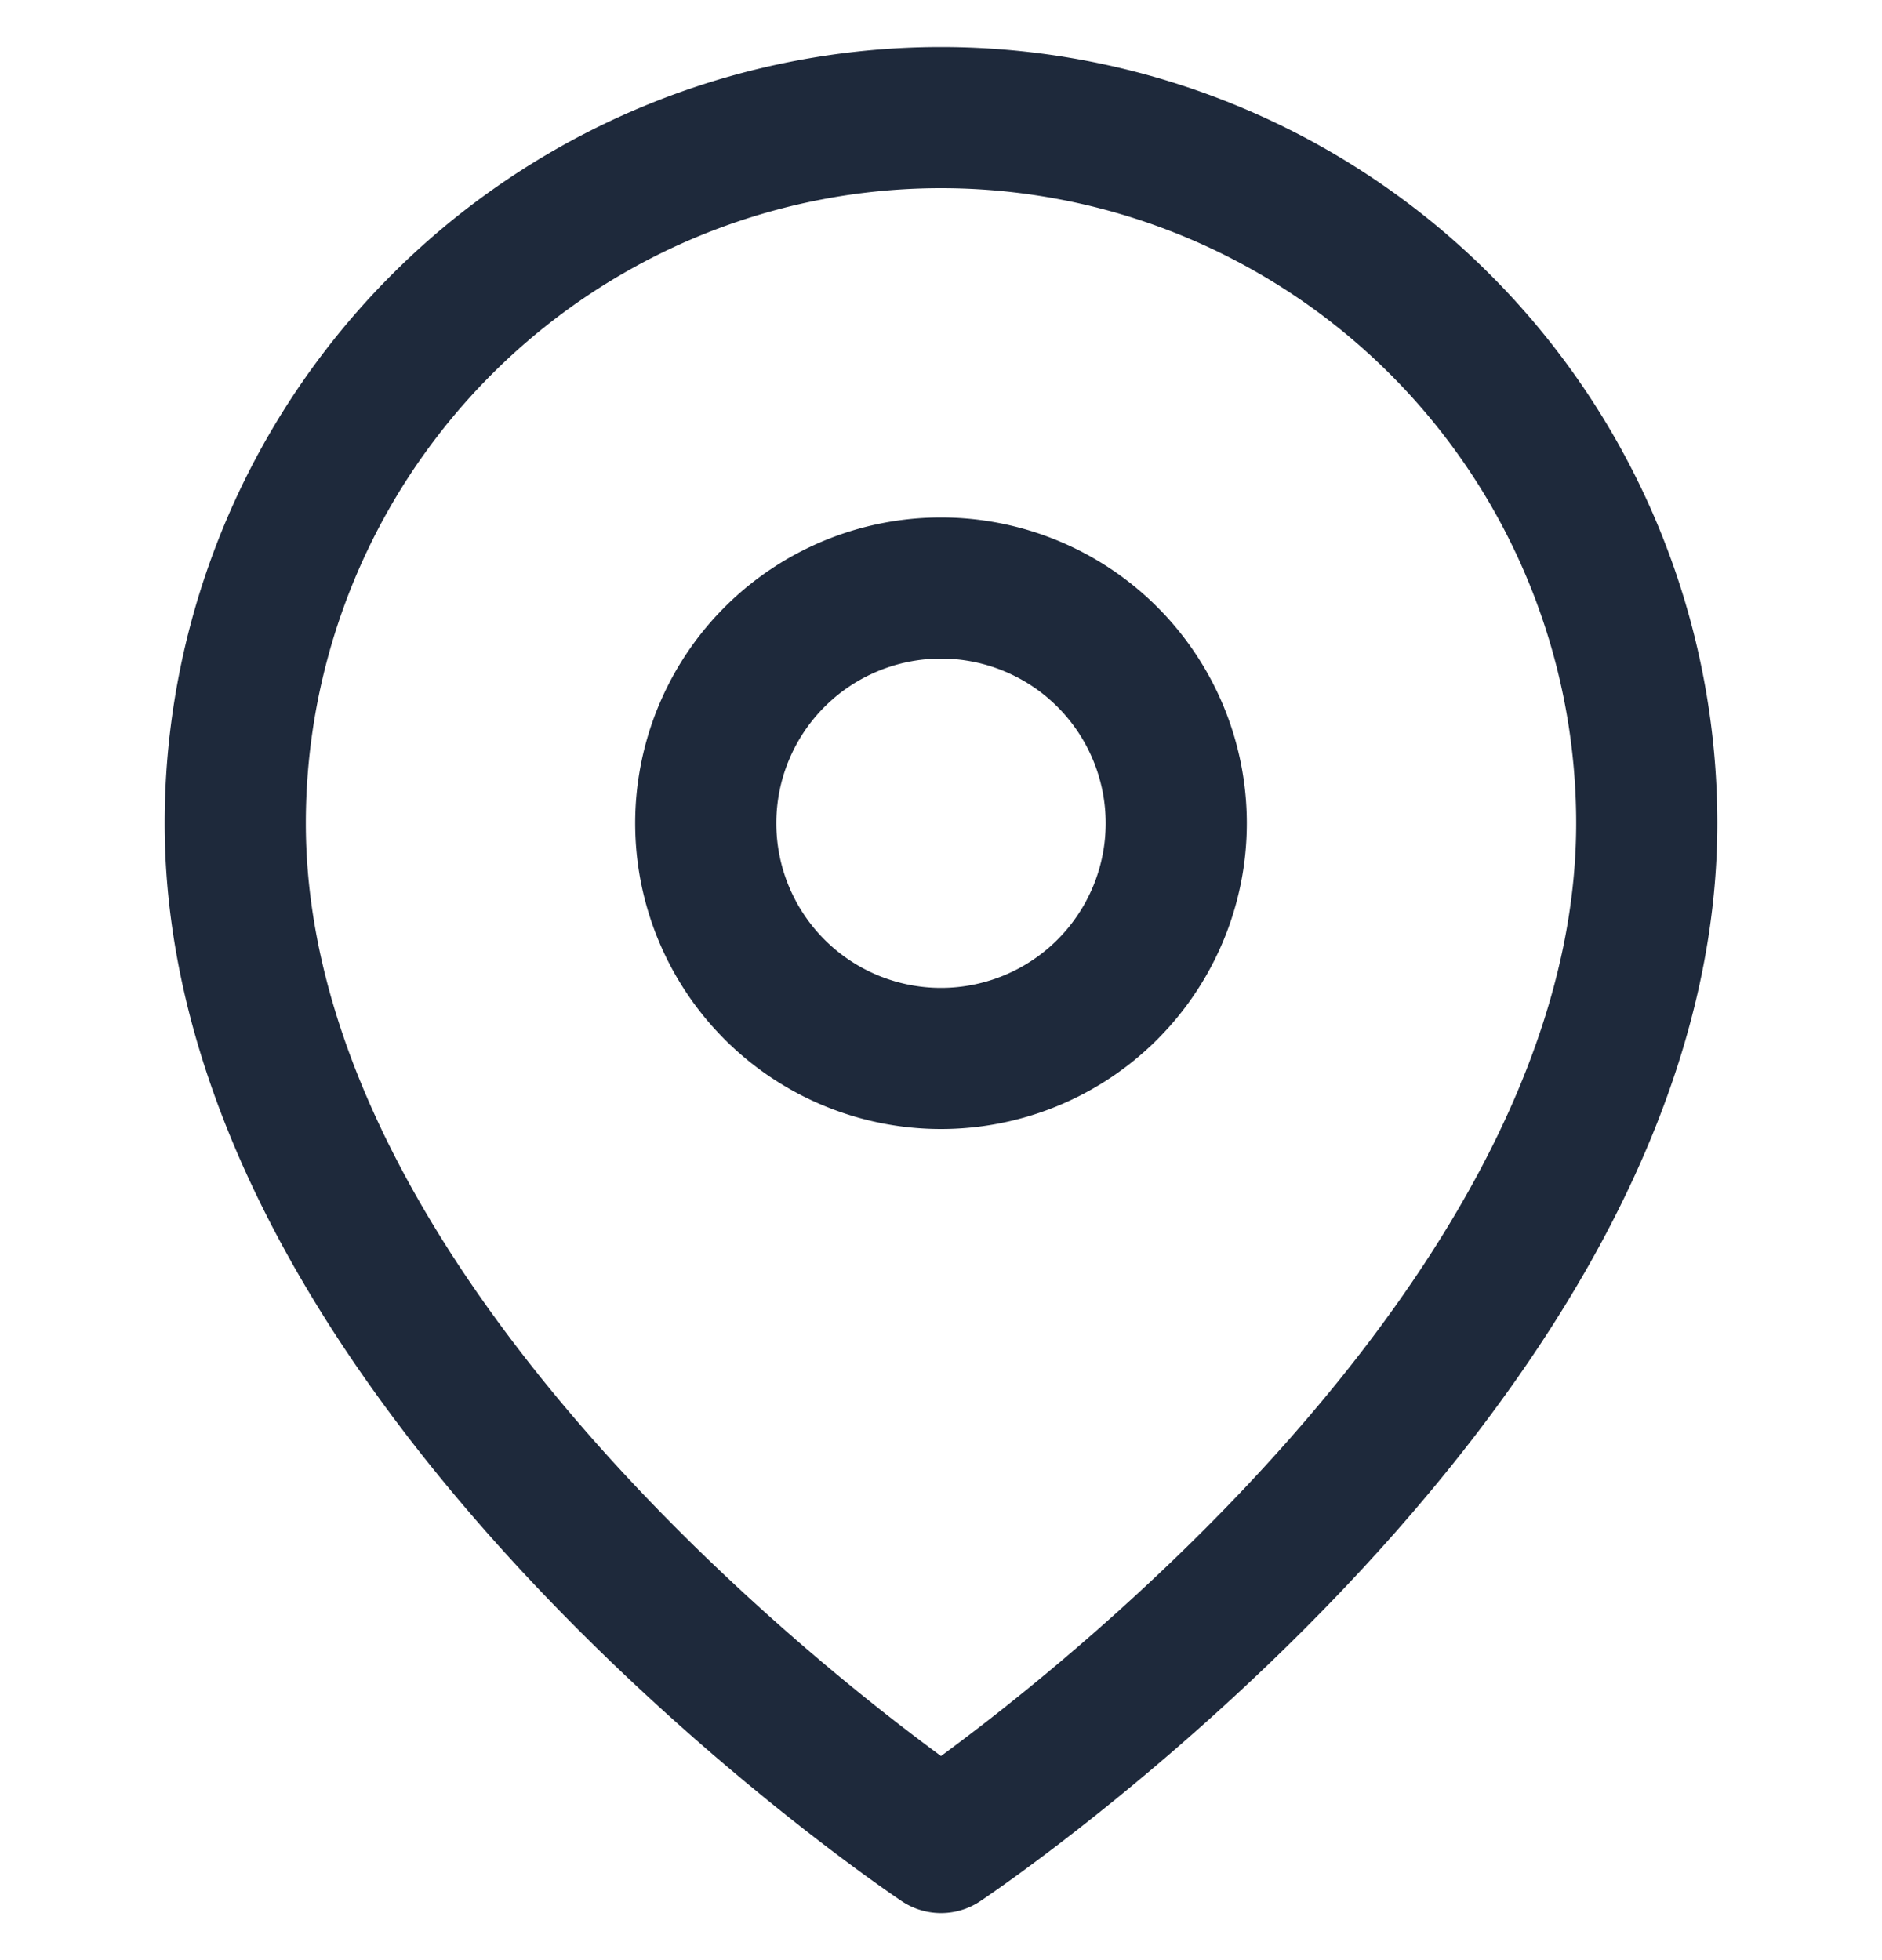 <svg xmlns="http://www.w3.org/2000/svg" width="24" height="25" fill="none" stroke="#1e293b" stroke-width="1.8" stroke-linejoin="round" xmlns:v="https://vecta.io/nano"><path d="M21 10.5c0 7-9 13-9 13s-9-6-9-13a9 9 0 0 1 9-9 9 9 0 0 1 9 9z"/><path d="M12 13.5a3 3 0 1 0 0-6 3 3 0 1 0 0 6z"/></svg>